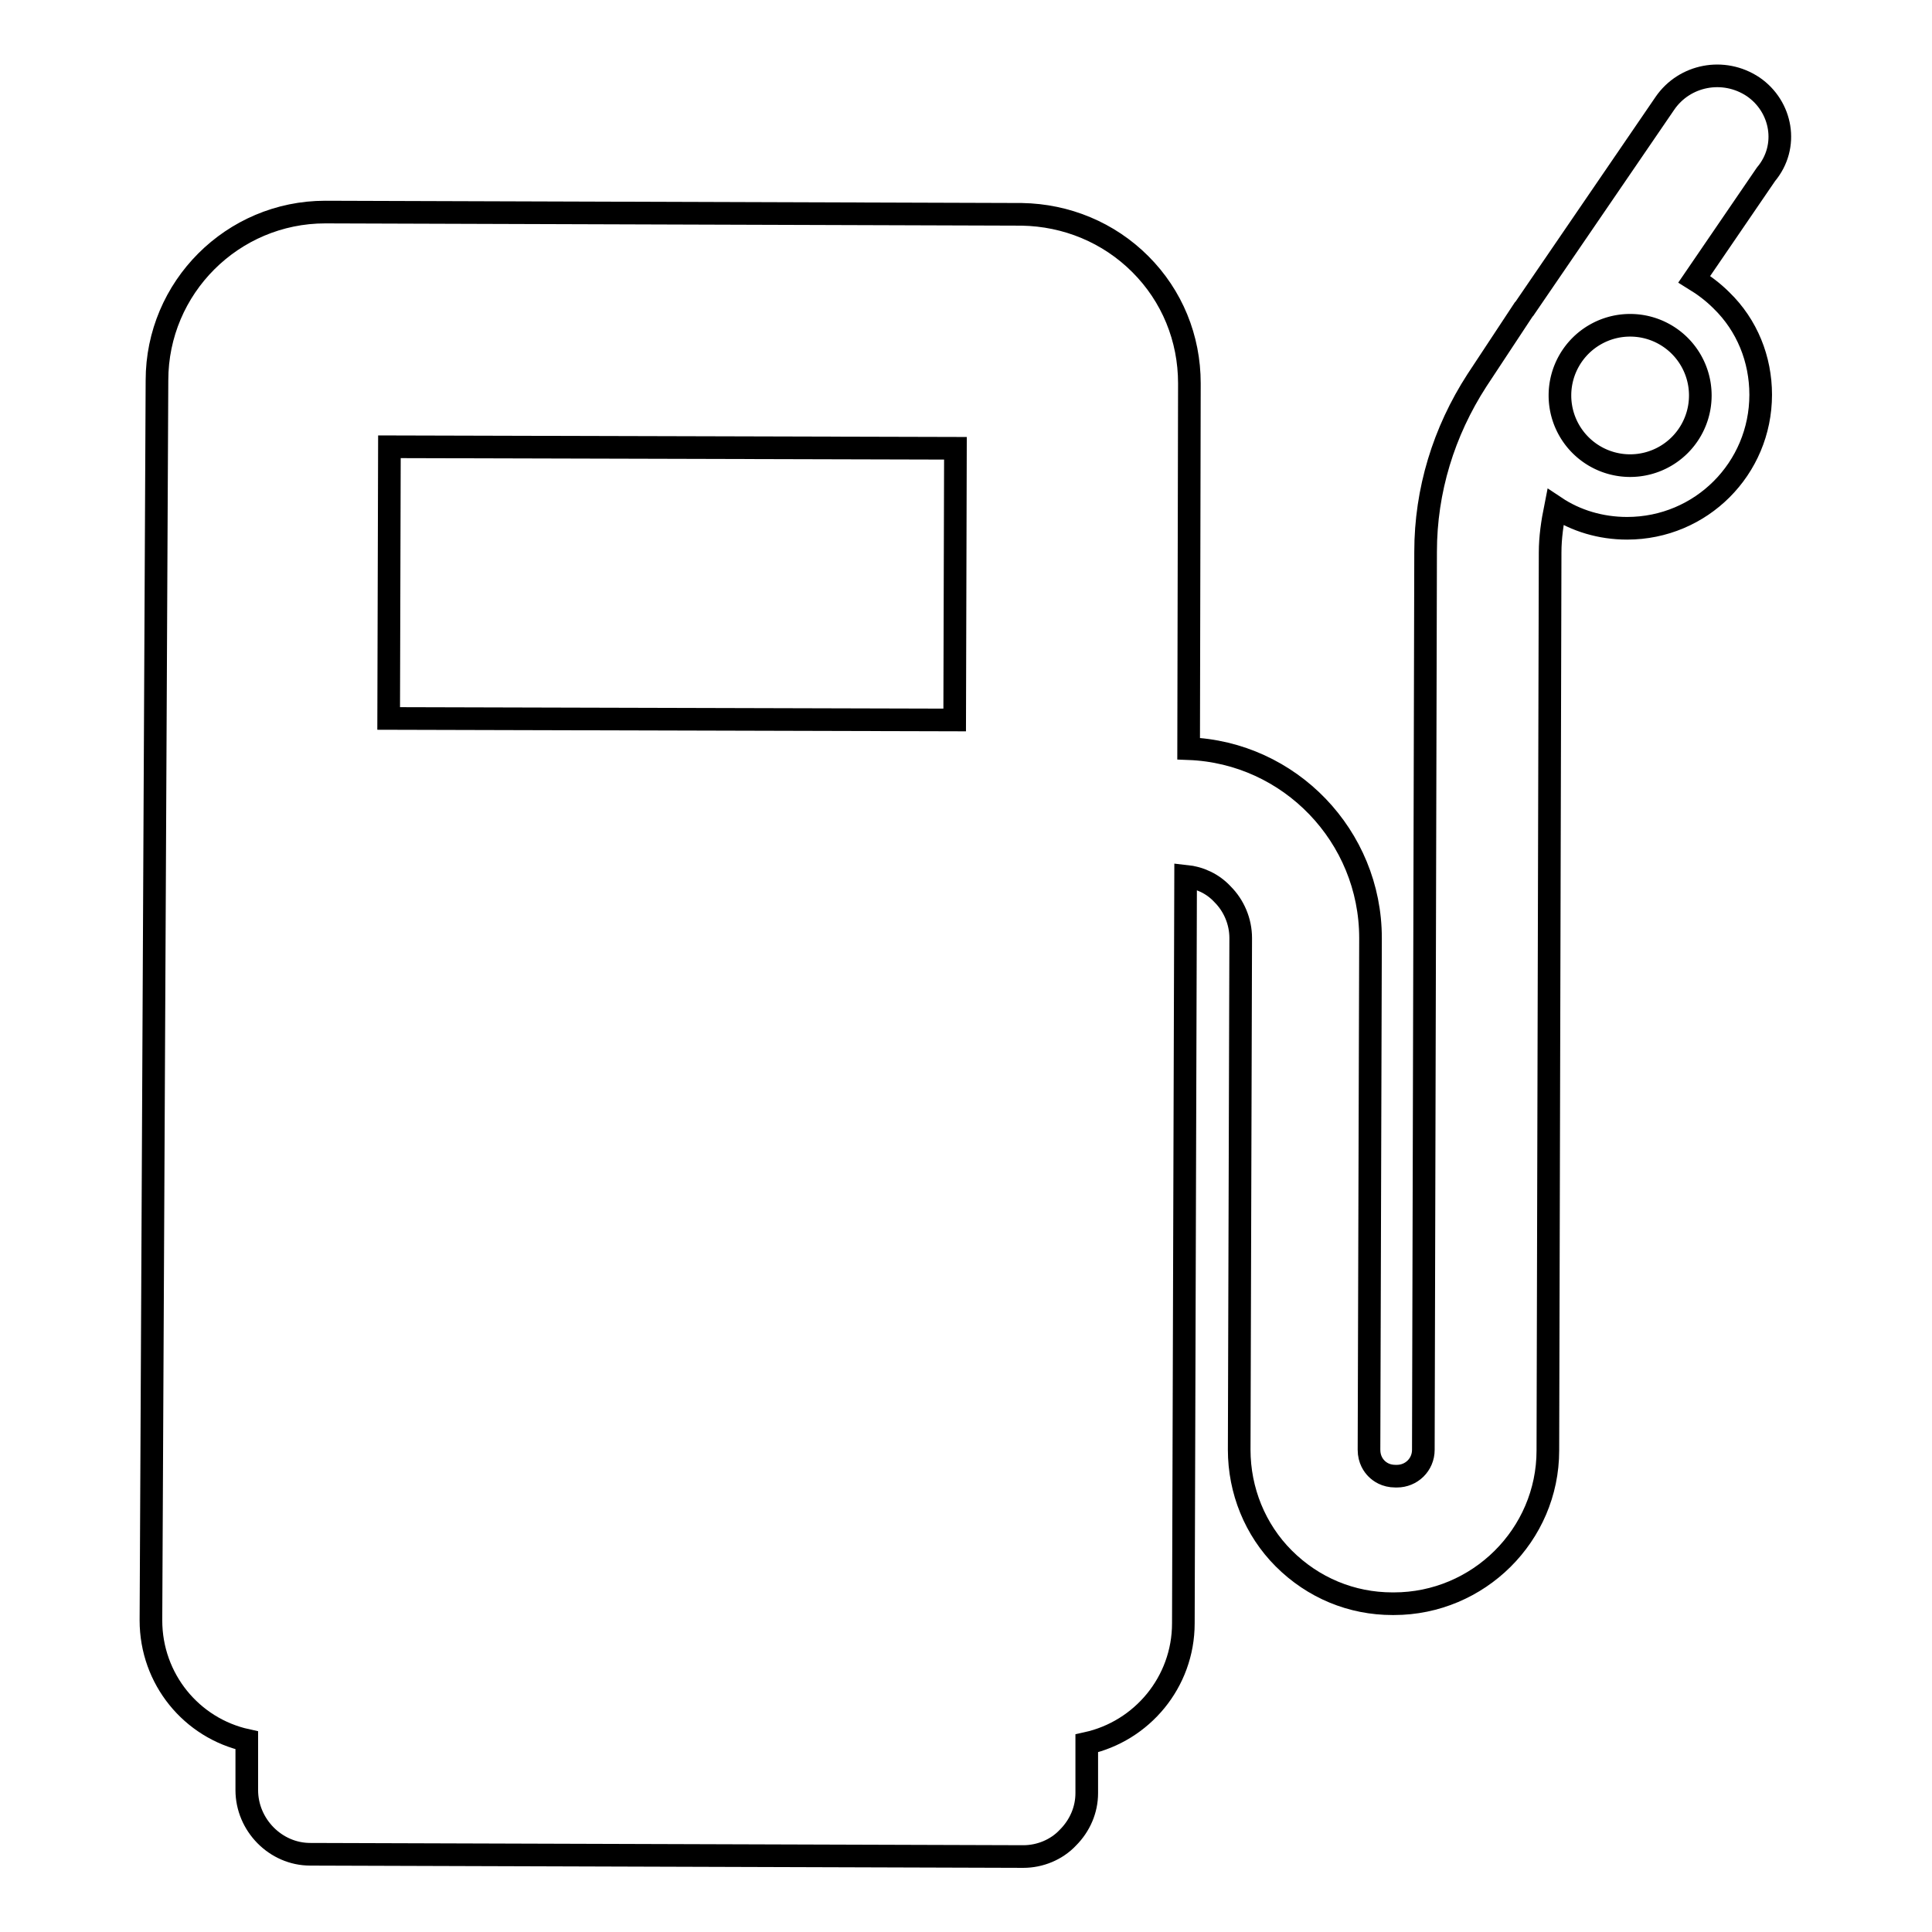 <?xml version="1.0" encoding="utf-8"?>
<!-- Svg Vector Icons : http://www.onlinewebfonts.com/icon -->
<!DOCTYPE svg PUBLIC "-//W3C//DTD SVG 1.1//EN" "http://www.w3.org/Graphics/SVG/1.1/DTD/svg11.dtd">
<svg version="1.1" xmlns="http://www.w3.org/2000/svg" xmlns:xlink="http://www.w3.org/1999/xlink" x="0px" y="0px" viewBox="0 0 256 256" enable-background="new 0 0 256 256" xml:space="preserve">
<g><g><path stroke-width="3" fill-opacity="0" stroke="#000000"  d="M232.3,11.5c-3.9-2.6-9.1-1.6-11.7,2.2l-18.6,27.2c0,0-0.1,0.1-0.1,0.1l-6.2,9.4c-4.4,6.8-6.8,14.6-6.8,22.7l-0.3,119c0,2-1.6,3.5-3.5,3.5l0,0h-0.2c-1.3,0-2.1-0.6-2.5-1c-0.4-0.4-1-1.2-1-2.5l0.2-67.8c0-13.5-10.7-24.6-24.1-25.1l0.1-48.4c0-6-2.3-11.6-6.5-15.8c-4.2-4.2-9.8-6.5-15.7-6.6l-92.3-0.3c-12.3,0-22.3,10-22.3,22.3L20,214.7c0,7.8,5.4,14.3,12.7,15.9l0,6.6c0,4.6,3.8,8.5,8.4,8.5l94.5,0.3h0c2.2,0,4.4-0.9,5.9-2.5c1.6-1.6,2.5-3.7,2.5-5.9l0-6.6c7.3-1.6,12.8-8.1,12.8-15.9l0.3-99c1.9,0.2,3.6,1,4.9,2.4c1.5,1.5,2.4,3.6,2.4,5.8l-0.2,67.8c0,5.4,2.1,10.6,5.9,14.4c3.9,3.9,9,6,14.4,6h0.2c0,0,0,0,0,0c11.2,0,20.4-9.1,20.4-20.3l0.3-119c0-2,0.3-4,0.7-6c2.7,1.8,6,2.8,9.5,2.8h0c9.8,0,17.7-7.9,17.7-17.7c0-4.7-1.8-9.2-5.2-12.5c-1.1-1.1-2.3-2-3.6-2.8l9.5-13.9C237.1,19.4,236.1,14.1,232.3,11.5z M126.6,59.4l-0.1,36l-75-0.2l0.1-36L126.6,59.4z"/><path stroke-width="3" fill-opacity="0" stroke="#000000"  d="M206.7 52.4a9.3 9.3 0 1 0 18.6 0a9.3 9.3 0 1 0 -18.6 0z"/><g></g><g></g><g></g><g></g><g></g><g></g><g></g><g></g><g></g><g></g><g></g><g></g><g></g><g></g><g></g></g></g>
</svg>